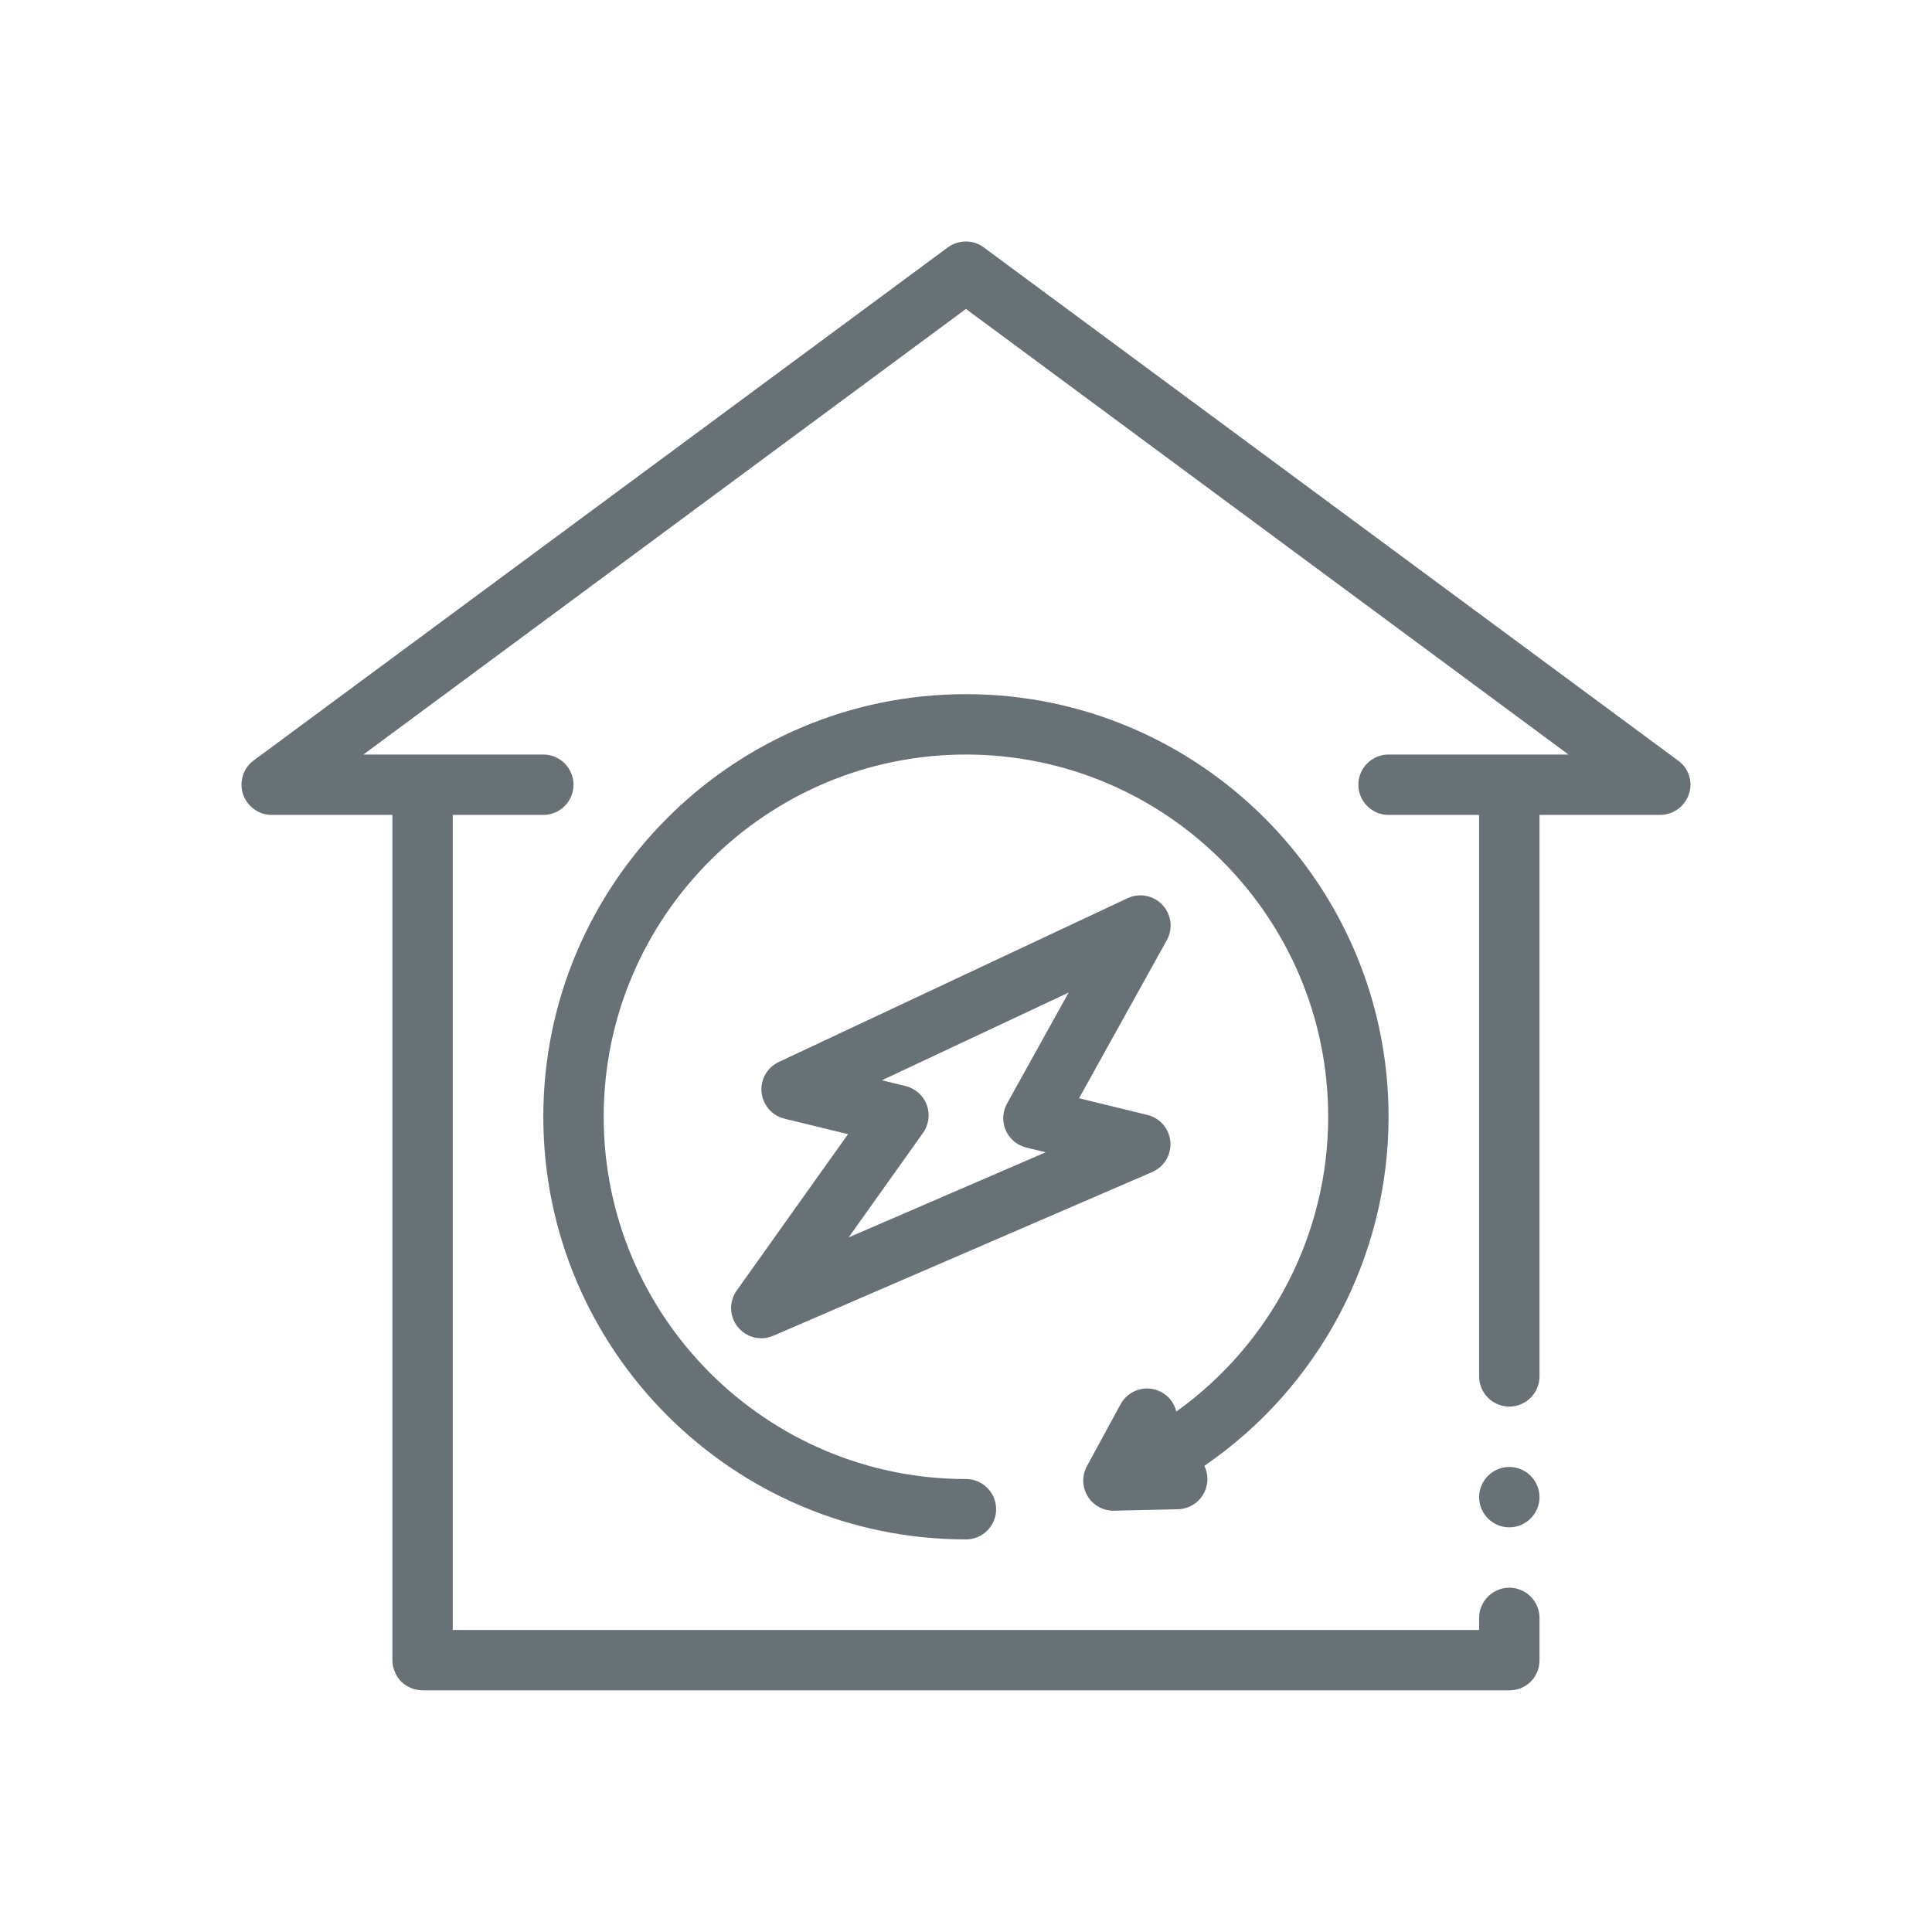 <svg width="64" height="64" viewBox="0 0 64 64" fill="none" xmlns="http://www.w3.org/2000/svg">
<path d="M55.948 26.305C55.808 26.715 55.428 26.994 54.998 26.994H50.998V45.595C50.998 46.145 50.548 46.595 49.998 46.595C49.448 46.595 48.998 46.145 48.998 45.595V26.995H45.998C45.446 26.995 44.998 26.548 44.998 25.995C44.998 25.443 45.446 24.995 45.998 24.995H49.998H51.958L31.998 10.234L12.038 24.995H13.998H17.998C18.55 24.995 18.998 25.443 18.998 25.995C18.998 26.548 18.55 26.995 17.998 26.995H14.998V53.995H48.998V53.595C48.998 53.045 49.448 52.595 49.998 52.595C50.548 52.595 50.998 53.045 50.998 53.595V54.995C50.998 55.265 50.898 55.515 50.709 55.705C50.518 55.895 50.268 55.995 49.999 55.995H13.998C13.738 55.995 13.478 55.885 13.288 55.705C13.108 55.515 12.999 55.255 12.999 54.995V26.995H8.998C8.568 26.995 8.188 26.715 8.048 26.305C7.918 25.895 8.058 25.445 8.398 25.195L31.398 8.195C31.748 7.935 32.248 7.935 32.588 8.195L55.588 25.195C55.938 25.444 56.088 25.895 55.948 26.305ZM49.998 48.595C49.448 48.595 48.998 49.045 48.998 49.595C48.998 50.145 49.448 50.595 49.998 50.595C50.548 50.595 50.998 50.145 50.998 49.595C50.998 49.045 50.548 48.595 49.998 48.595ZM24.404 42.751L28.092 37.57L25.986 37.057C25.574 36.956 25.27 36.606 25.228 36.184C25.186 35.763 25.414 35.36 25.798 35.18L37.352 29.754C37.745 29.57 38.212 29.66 38.508 29.977C38.805 30.294 38.863 30.766 38.652 31.145L35.745 36.381L38.01 36.934C38.428 37.036 38.734 37.392 38.77 37.821C38.806 38.249 38.565 38.653 38.17 38.824L25.617 44.249C25.488 44.304 25.354 44.332 25.22 44.332C24.925 44.332 24.637 44.201 24.443 43.961C24.159 43.611 24.144 43.117 24.404 42.751ZM28.112 40.991L34.639 38.171L33.997 38.014C33.693 37.94 33.442 37.729 33.317 37.443C33.192 37.157 33.208 36.83 33.359 36.557L35.4 32.88L29.214 35.785L29.999 35.977C30.321 36.055 30.584 36.289 30.699 36.599C30.815 36.91 30.769 37.258 30.576 37.529L28.112 40.991ZM45.998 36.995C45.998 29.275 39.718 22.995 31.998 22.995C24.278 22.995 17.998 29.275 17.998 36.995C17.998 44.715 24.278 50.995 31.998 50.995C32.55 50.995 32.998 50.548 32.998 49.995C32.998 49.443 32.551 48.995 31.998 48.995C25.381 48.995 19.998 43.612 19.998 36.995C19.998 30.378 25.381 24.995 31.998 24.995C38.615 24.995 43.998 30.378 43.998 36.995C43.998 40.915 42.08 44.534 38.967 46.76C38.902 46.495 38.734 46.257 38.476 46.117C37.989 45.853 37.383 46.033 37.12 46.518L36.006 48.567C35.835 48.88 35.844 49.261 36.031 49.565C36.213 49.864 36.536 50.044 36.884 50.044C36.892 50.044 36.899 50.044 36.908 50.044L39.021 49.995C39.574 49.983 40.01 49.524 39.997 48.972C39.994 48.826 39.956 48.685 39.896 48.557C43.667 45.978 45.998 41.667 45.998 36.995Z" fill="#687176"/>
</svg>
